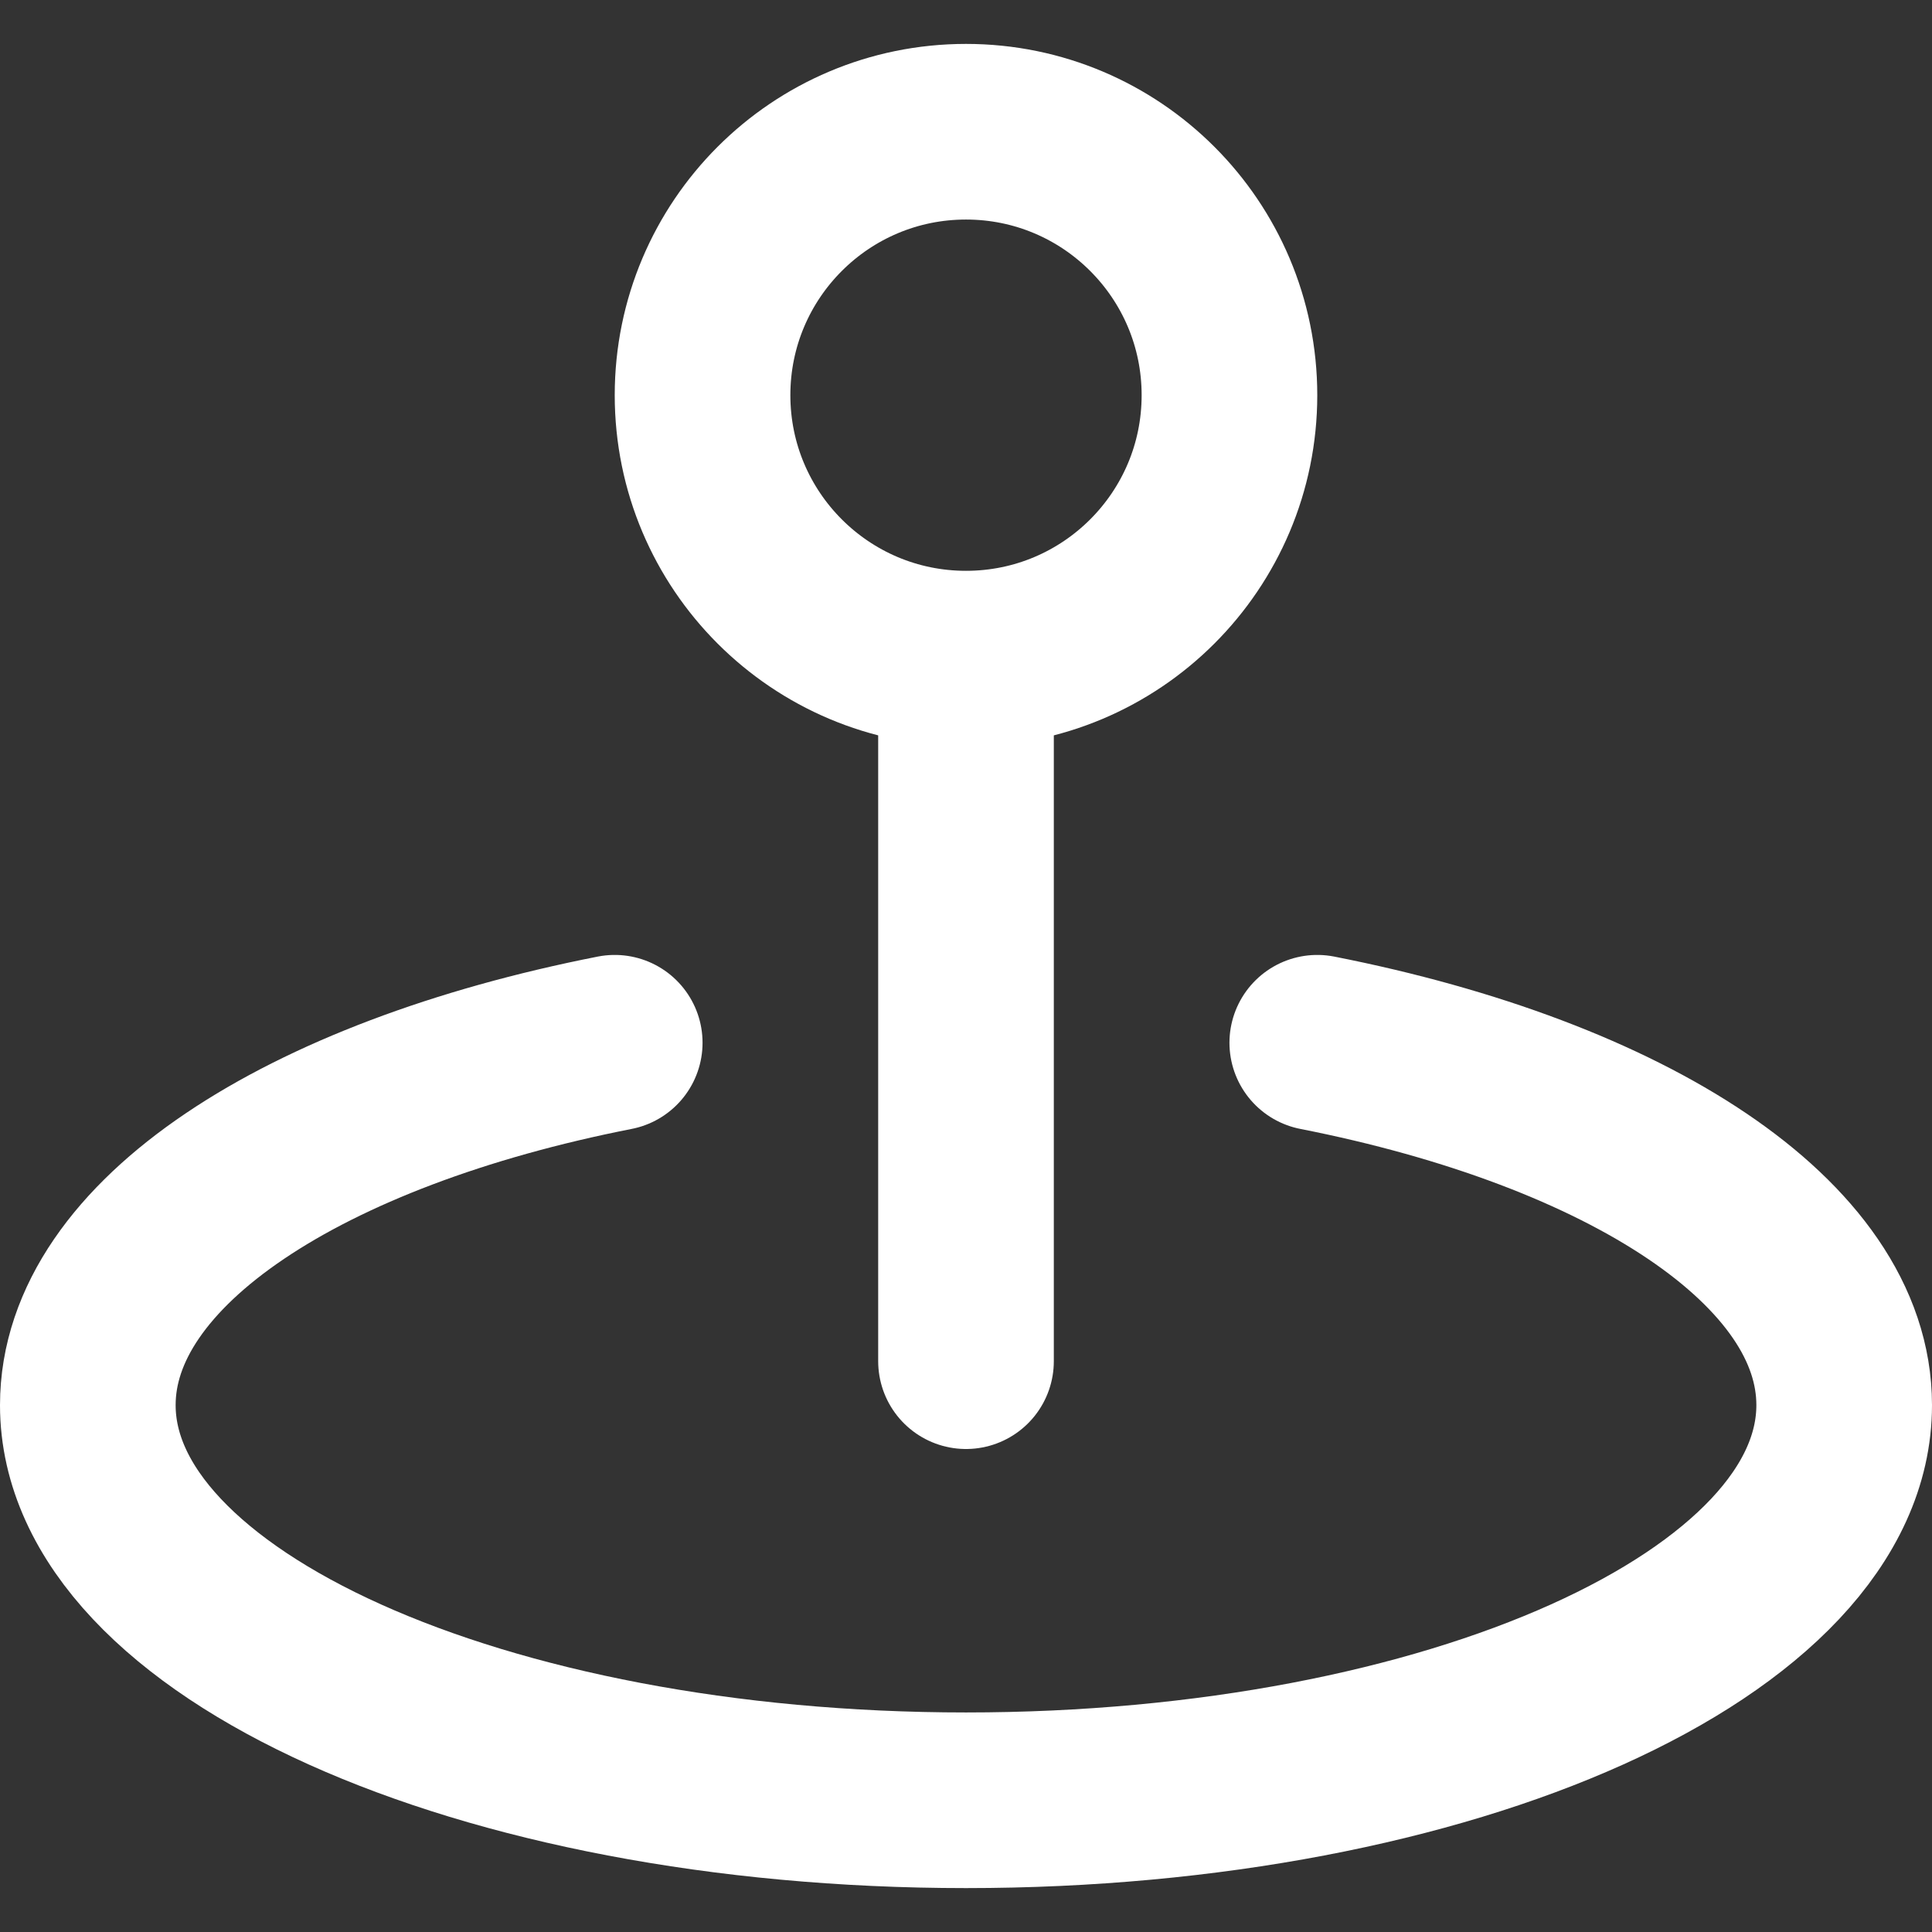 <svg width="22" height="22" viewBox="0 0 22 22" fill="none" xmlns="http://www.w3.org/2000/svg">
<rect x="0" y="0" width="22" height="22" fill="#333333" stroke="none"/>
<path d="M15 11.874C18.532 12.569 21 14.155 21 16C21 18.485 16.523 20.5 11 20.5C5.477 20.5 1 18.485 1 16C1 14.155 3.468 12.569 7 11.874M11 15.5V7.5M11 7.5C12.657 7.5 14 6.157 14 4.5C14 2.843 12.657 1.5 11 1.5C9.343 1.5 8 2.843 8 4.5C8 6.157 9.343 7.5 11 7.5Z" stroke="white" stroke-width="2" stroke-linecap="round" stroke-linejoin="round"/>
</svg>
